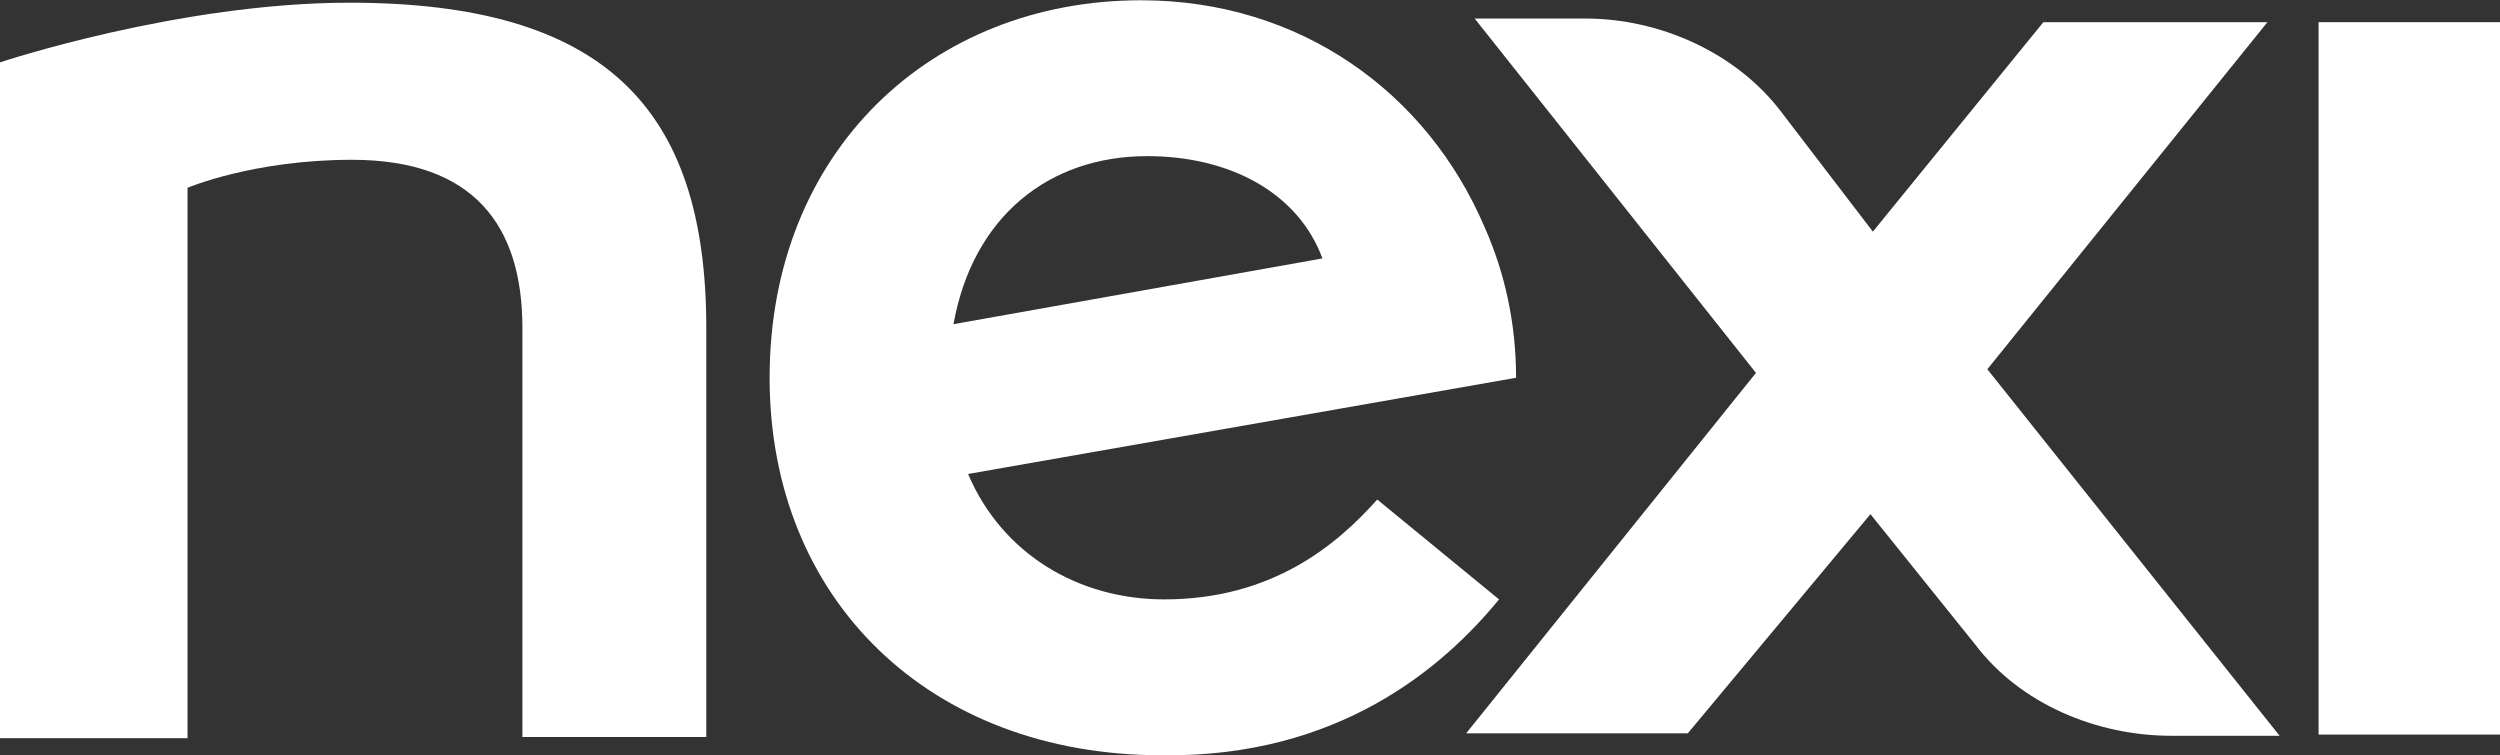 <svg version="1.1" id="Livello_1" xmlns:x="ns_extend;" xmlns:i="ns_ai;" xmlns:graph="ns_graphs;" xmlns="http://www.w3.org/2000/svg" xmlns:xlink="http://www.w3.org/1999/xlink" x="0px" y="0px" viewBox="0 0 205.3 62" style="enable-background:new 0 0 205.3 62;" xml:space="preserve">
 <rect x="0" y="0" width="205.3" height="62" fill="#333333" stroke="none"/>
 <style type="text/css">
  .st0{fill:#FFFFFF;}
 </style>
 <desc>
  Created with Sketch.
 </desc>
 <g id="Symbols">
  <g id="logo-dark" transform="translate(0, -5)">
   <g id="logo-double" transform="translate(0, 5)">
    <g id="nexi" transform="translate(0, 3.222)">
     <polygon id="Fill-36" class="st0" points="190.4,57.1 205.3,57.1 205.3,-1.4 190.4,-1.4 				">
     </polygon>
     <path id="Fill-37" class="st0" d="M28.7-3C14.7-3,0,1.9,0,1.9v55.5h15.4V12.2c0,0,5.4-2.3,13.5-2.3c10,0,14,5.4,14,13.8v33.6H58
					c0-0.9,0-32.6,0-33.6C58,5.6,49.6-3,28.7-3">
     </path>
     <path id="Fill-38" class="st0" d="M186.2-1.4h-18.4l-14,17.2l-7.5-9.8c-3.7-4.9-10-7.7-16.1-7.7h-9.1l23.1,29.1l-23.8,29.6h18.2
					L153.6,39l8.6,10.7c3.7,4.9,10,7.5,16.1,7.5h8.9l-24-30.1L186.2-1.4z">
     </path>
     <path id="Fill-39" class="st0" d="M94.2,9.6c6.8,0,12.4,3,14.4,8.4l-30.3,5.4C79.9,14.5,86.2,9.6,94.2,9.6 M123.1,46l-10-8.2
					c-3.3,3.7-8.6,8.2-17.5,8.2c-7,0-13.3-3.7-16.1-10.3l45-7.9c0-4.4-0.9-8.6-2.6-12.4c-4.7-11-15.1-18.6-28.2-18.6
					c-17.2,0-30.5,12.4-30.5,31c0,18.2,13.1,31,32.2,31C110,59,118.6,51.5,123.1,46">
     </path>
    </g>
   </g>
  </g>
 </g>
</svg>